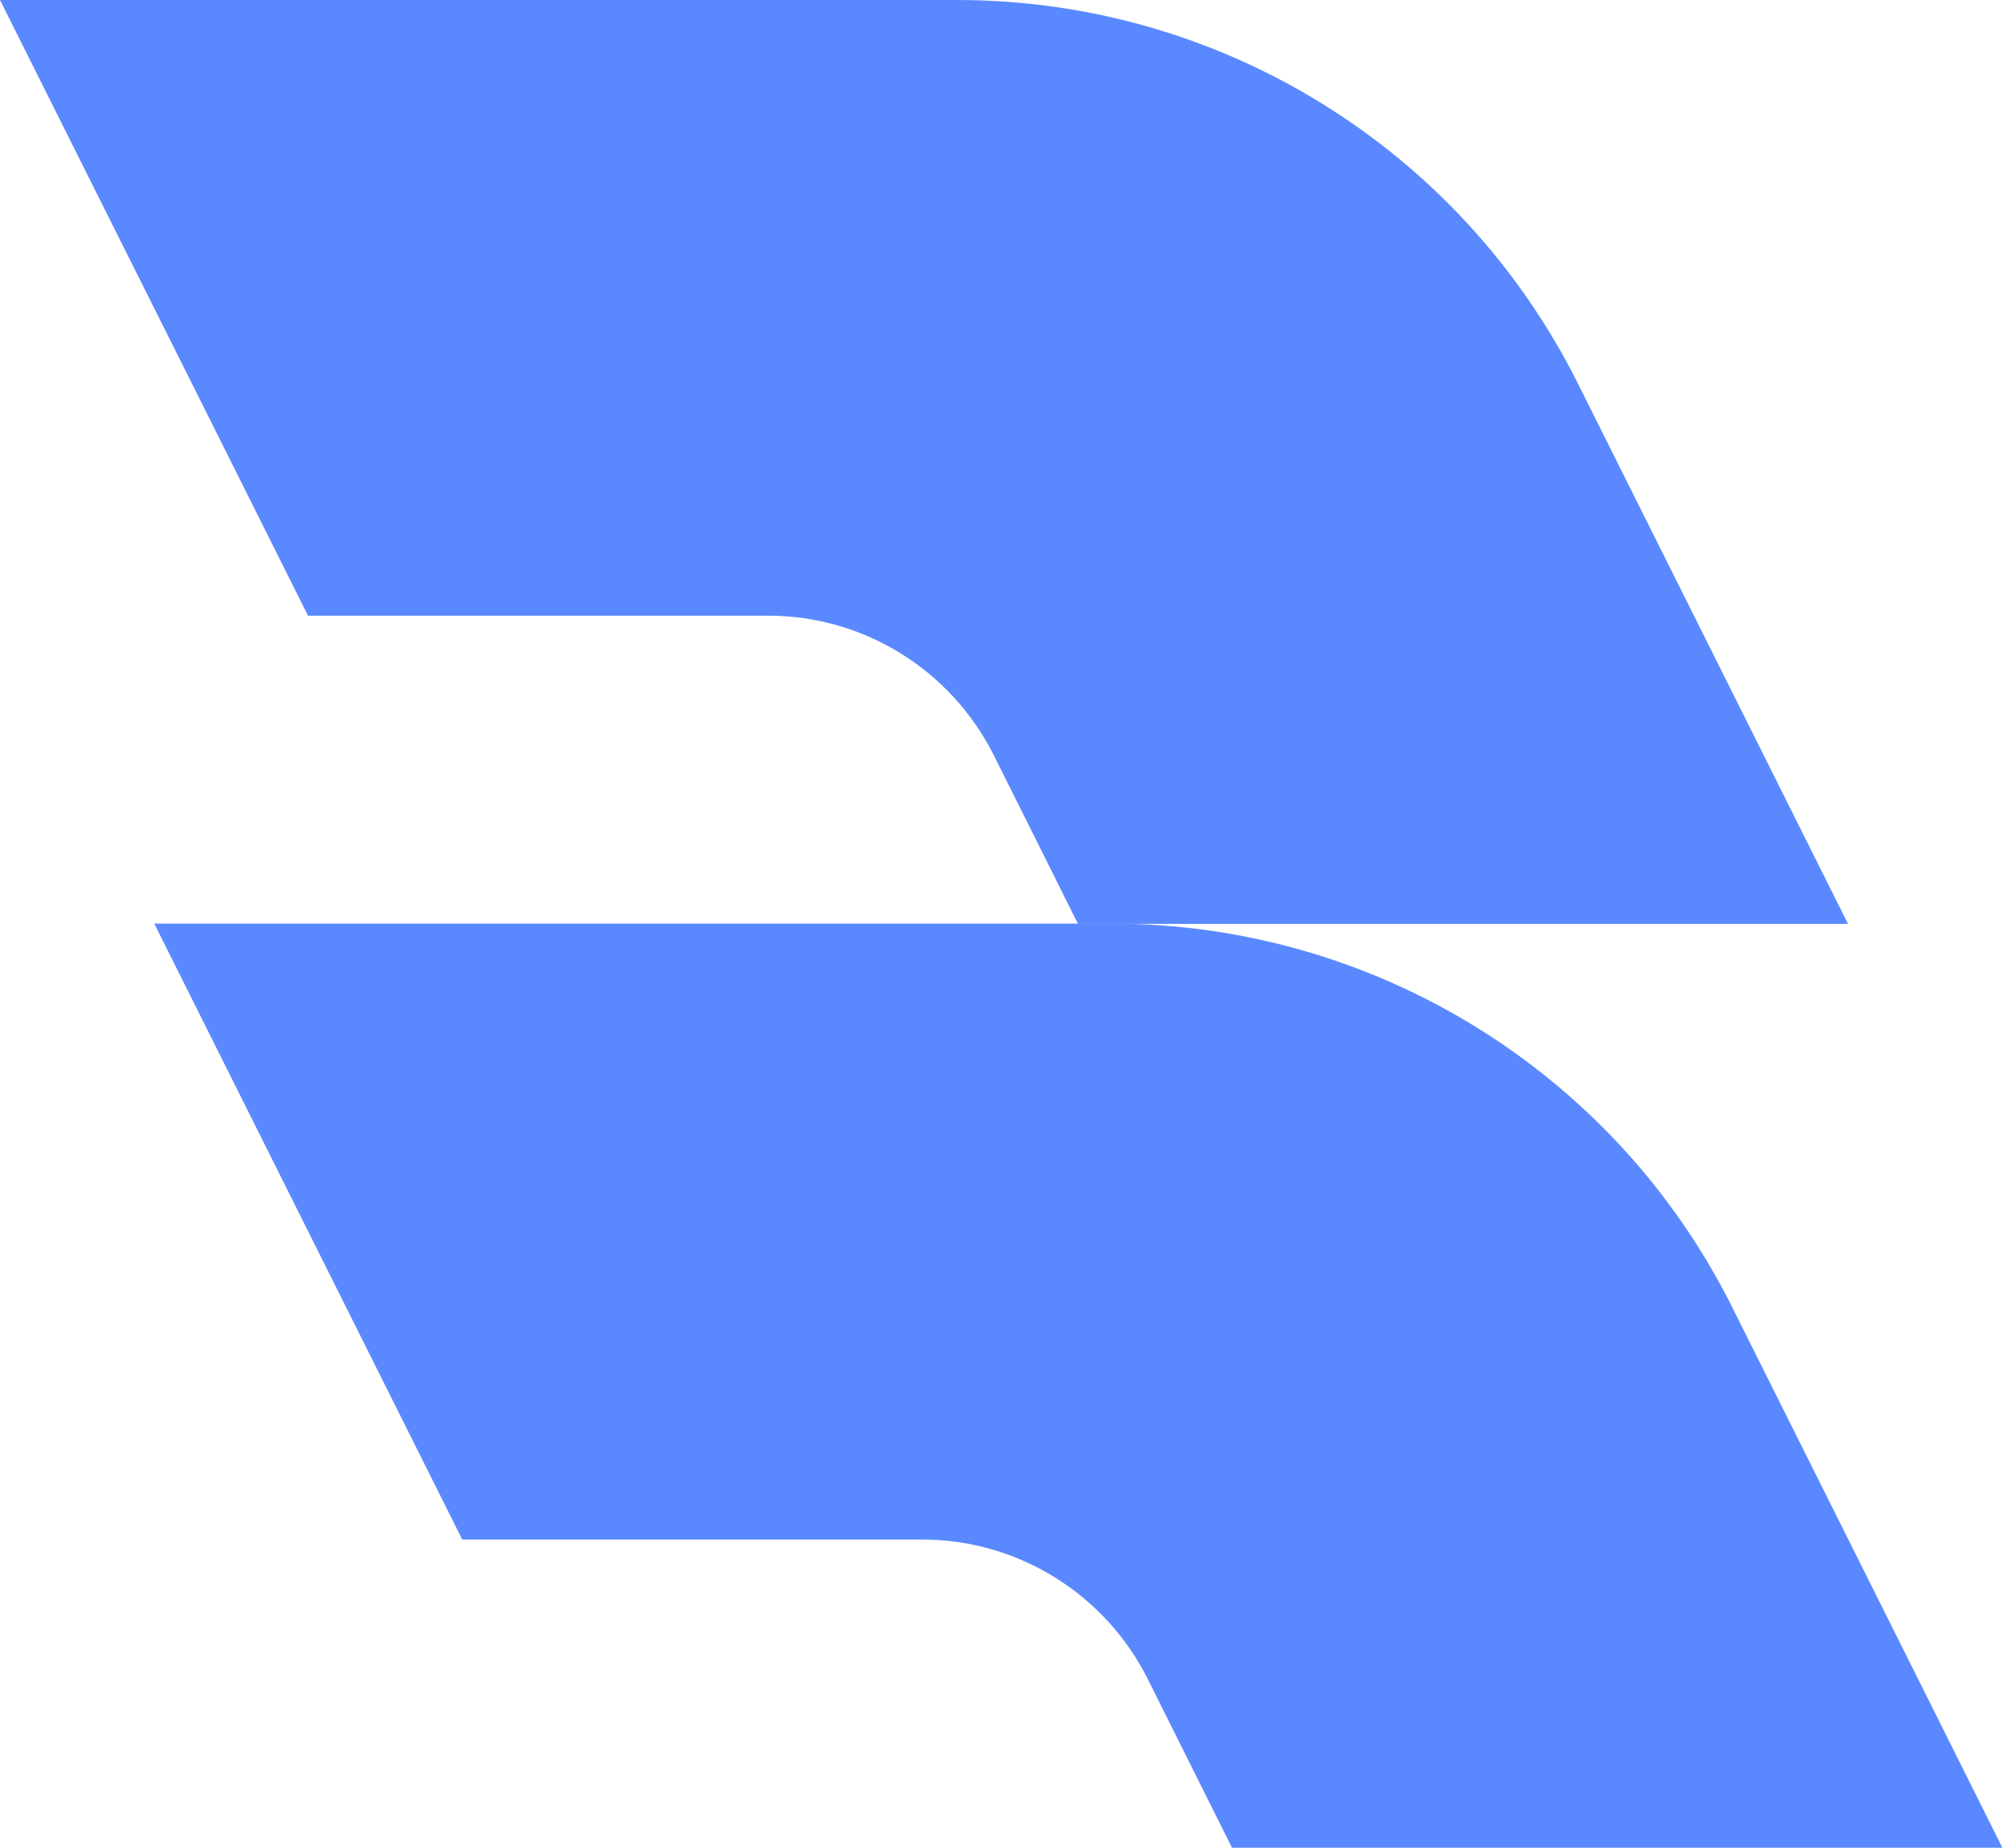 <?xml version="1.0" encoding="UTF-8"?>
<svg id="Layer_2" data-name="Layer 2" xmlns="http://www.w3.org/2000/svg" viewBox="0 0 78 72">
  <defs>
    <style>
      .cls-1 {
        fill: #5a89ff;
      }
    </style>
  </defs>
  <g id="Layer_1-2" data-name="Layer 1">
    <g>
      <path class="cls-1" d="M78,72h-30l-3.28-6.57c-1.67-3.33-5.07-5.44-8.79-5.44h-17.92l-12-24h37.3c10.23,0,19.59,5.78,24.17,14.93l10.53,21.07Z"/>
      <path class="cls-1" d="M72,36h-30l-3.28-6.57c-1.67-3.33-5.07-5.44-8.79-5.44H12L0,0h37.3c10.23,0,19.59,5.78,24.17,14.93l10.53,21.07Z"/>
    </g>
  </g>
</svg>